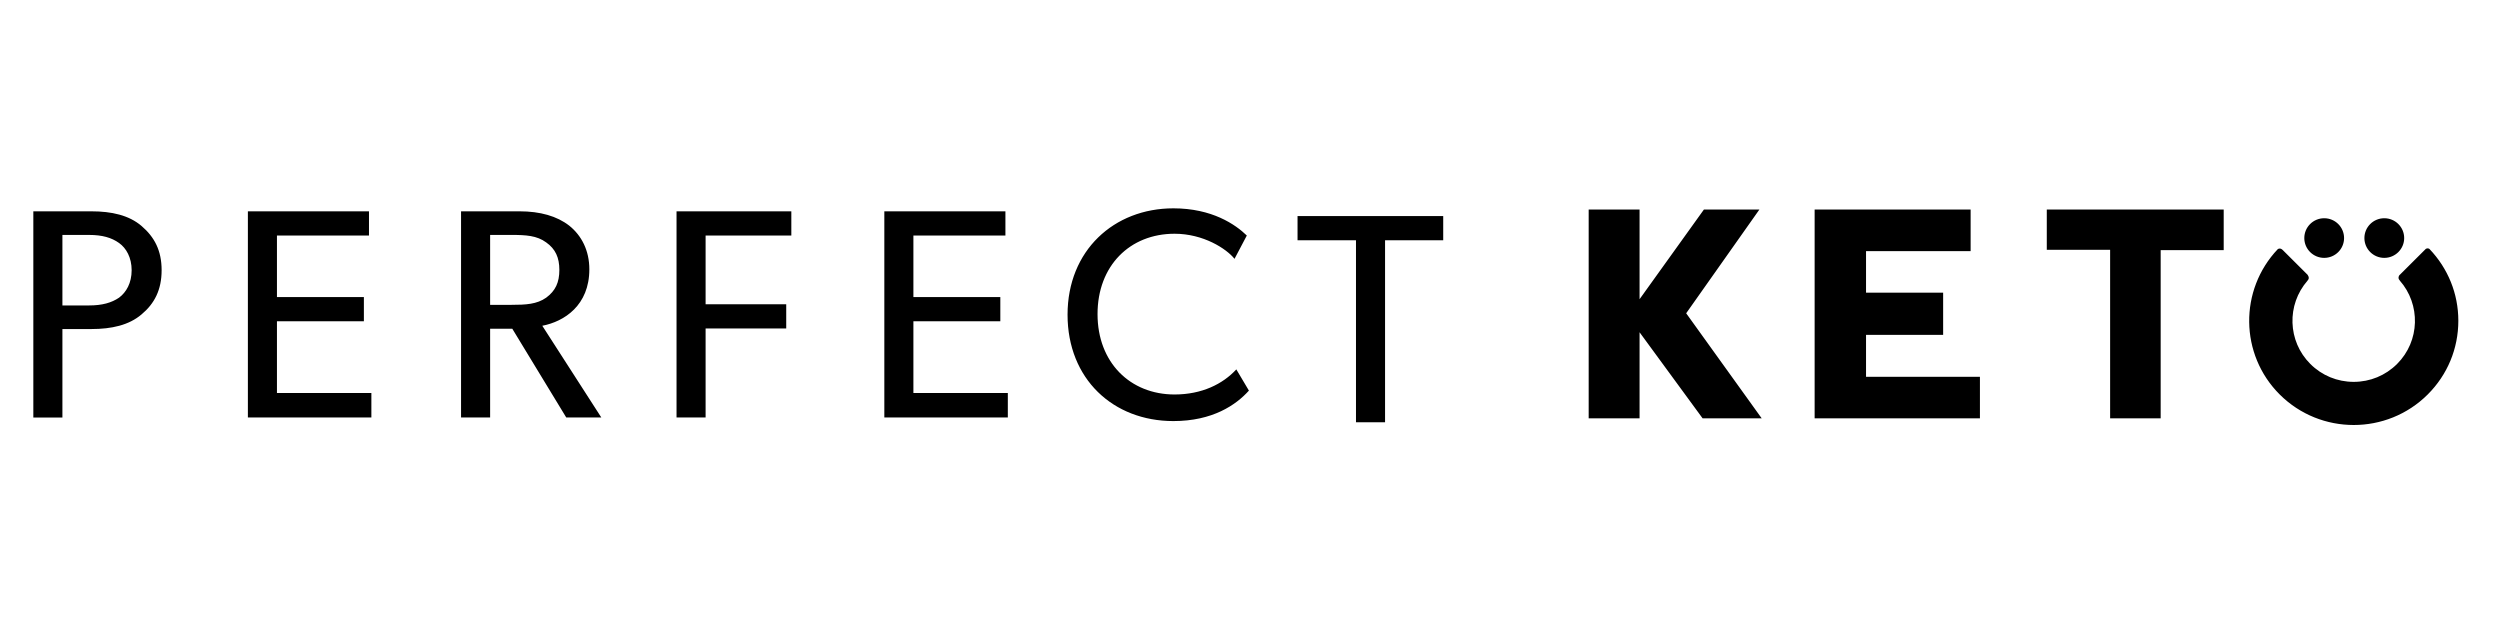 <?xml version="1.0" encoding="UTF-8"?>
<svg width="300px" height="75px" viewBox="0 0 300 75" version="1.1" xmlns="http://www.w3.org/2000/svg" xmlns:xlink="http://www.w3.org/1999/xlink">
    <title>perfect-keto</title>
    <defs>
        <filter id="filter-1">
            <feColorMatrix in="SourceGraphic" type="matrix" values="0 0 0 0 0.248 0 0 0 0 0.256 0 0 0 0 0.271 0 0 0 1 0"></feColorMatrix>
        </filter>
    </defs>
    <g id="perfect-keto" stroke="none" stroke-width="1" fill="none" fill-rule="evenodd">
        <g filter="url(#filter-1)">
            <g transform="translate(4, 25)">
                <path d="M10.286,4.159 C9.388,3.515 8.272,3.192 6.69,3.192 L3.489,3.192 L3.489,11.653 L6.69,11.653 C8.272,11.653 9.388,11.33 10.286,10.721 C11.151,10.075 11.798,8.964 11.798,7.423 C11.798,5.916 11.151,4.769 10.286,4.159 Z M12.984,12.729 C11.474,14.02 9.388,14.485 6.977,14.485 L3.489,14.485 L3.489,25.1 L2.27373675e-13,25.1 L2.27373675e-13,0.359 L6.977,0.359 C9.388,0.359 11.474,0.825 12.984,2.116 C14.532,3.443 15.395,5.056 15.395,7.423 C15.395,9.789 14.532,11.439 12.984,12.729 Z M40.565,25.099 L25.746,25.099 L25.746,0.359 L40.278,0.359 L40.278,3.263 L29.234,3.263 L29.234,10.65 L39.666,10.65 L39.666,13.554 L29.234,13.554 L29.234,22.159 L40.565,22.159 L40.565,25.099 Z M61.541,4.088 C60.425,3.263 59.095,3.191 57.368,3.191 L54.815,3.191 L54.815,11.581 L57.368,11.581 C59.095,11.581 60.425,11.51 61.541,10.722 C62.657,9.897 63.123,8.893 63.123,7.387 C63.123,5.916 62.657,4.876 61.541,4.088 Z M68.159,25.099 L63.951,25.099 L57.477,14.45 L54.815,14.45 L54.815,25.099 L51.326,25.099 L51.326,0.358 L58.34,0.358 C60.821,0.358 62.837,0.933 64.31,2.08 C65.786,3.263 66.721,5.056 66.721,7.316 C66.721,11.653 63.699,13.589 61.074,14.091 L68.159,25.099 Z M90.96,3.263 L80.672,3.263 L80.672,11.51 L90.347,11.51 L90.347,14.414 L80.672,14.414 L80.672,25.099 L77.184,25.099 L77.184,0.358 L90.96,0.358 L90.96,3.263 Z M116.939,25.099 L102.12,25.099 L102.12,0.359 L116.65,0.359 L116.65,3.263 L105.608,3.263 L105.608,10.65 L116.039,10.65 L116.039,13.554 L105.608,13.554 L105.608,22.159 L116.939,22.159 L116.939,25.099 Z M145.869,21.873 C144.322,23.593 141.516,25.529 136.805,25.529 C129.575,25.529 124.106,20.473 124.106,12.765 C124.106,5.056 129.682,0 136.805,0 C141.445,0 144.251,1.936 145.617,3.263 L144.142,6.06 C143.171,4.841 140.4,3.049 136.948,3.049 C131.587,3.049 127.704,6.885 127.704,12.693 C127.704,18.501 131.624,22.338 136.948,22.338 C140.22,22.338 142.739,21.084 144.358,19.326 L145.869,21.873 Z M169.186,3.833 L162.207,3.833 L162.207,25.669 L158.718,25.669 L158.718,3.833 L151.705,3.833 L151.705,0.929 L169.186,0.929 L169.186,3.833 Z M200.311,25.198 L192.748,14.871 L192.748,25.198 L186.641,25.198 L186.641,0.147 L192.748,0.147 L192.748,10.905 L200.468,0.147 L207.126,0.147 L198.341,12.593 L207.402,25.198 L200.311,25.198 Z M213.756,25.198 L213.756,0.147 L232.475,0.147 L232.475,5.134 L219.924,5.134 L219.924,10.12 L229.177,10.12 L229.177,15.186 L219.924,15.186 L219.924,20.213 L233.591,20.213 L233.591,25.198 L213.756,25.198 Z M255.28,5.016 L255.28,25.198 L249.215,25.198 L249.215,4.976 L241.614,4.976 L241.614,0.147 L262.844,0.147 L262.844,5.016 L255.28,5.016 Z M277.289,3.567 C277.289,4.881 276.222,5.945 274.903,5.945 C273.586,5.945 272.516,4.881 272.516,3.567 C272.516,2.253 273.586,1.188 274.903,1.188 C276.222,1.188 277.289,2.253 277.289,3.567 Z M284.502,3.567 C284.502,4.881 283.433,5.945 282.115,5.945 C280.798,5.945 279.728,4.881 279.728,3.567 C279.728,2.253 280.798,1.188 282.115,1.188 C283.433,1.188 284.502,2.253 284.502,3.567 Z M287.528,4.869 C289.764,7.206 291,10.25 291,13.49 C291,16.834 289.695,19.977 287.323,22.34 C284.875,24.78 281.66,26 278.445,26 C275.229,26 272.015,24.78 269.567,22.34 C264.754,17.542 264.685,9.792 269.337,4.895 C269.441,4.827 269.665,4.741 269.934,5.009 L272.92,7.984 C272.926,7.996 272.923,8 272.932,8.014 C273.226,8.436 272.889,8.678 272.889,8.678 L272.902,8.68 C270.386,11.557 270.494,15.937 273.242,18.677 C274.632,20.063 276.478,20.824 278.445,20.824 C280.411,20.824 282.258,20.063 283.648,18.677 C286.403,15.93 286.503,11.533 283.964,8.655 L283.98,8.653 C283.98,8.653 283.682,8.432 283.907,8.047 L287.102,4.861 C287.292,4.759 287.445,4.815 287.528,4.869 Z" id="Combined-Shape" fill="#000000"></path>
            </g>
        </g>
    </g>
</svg>
